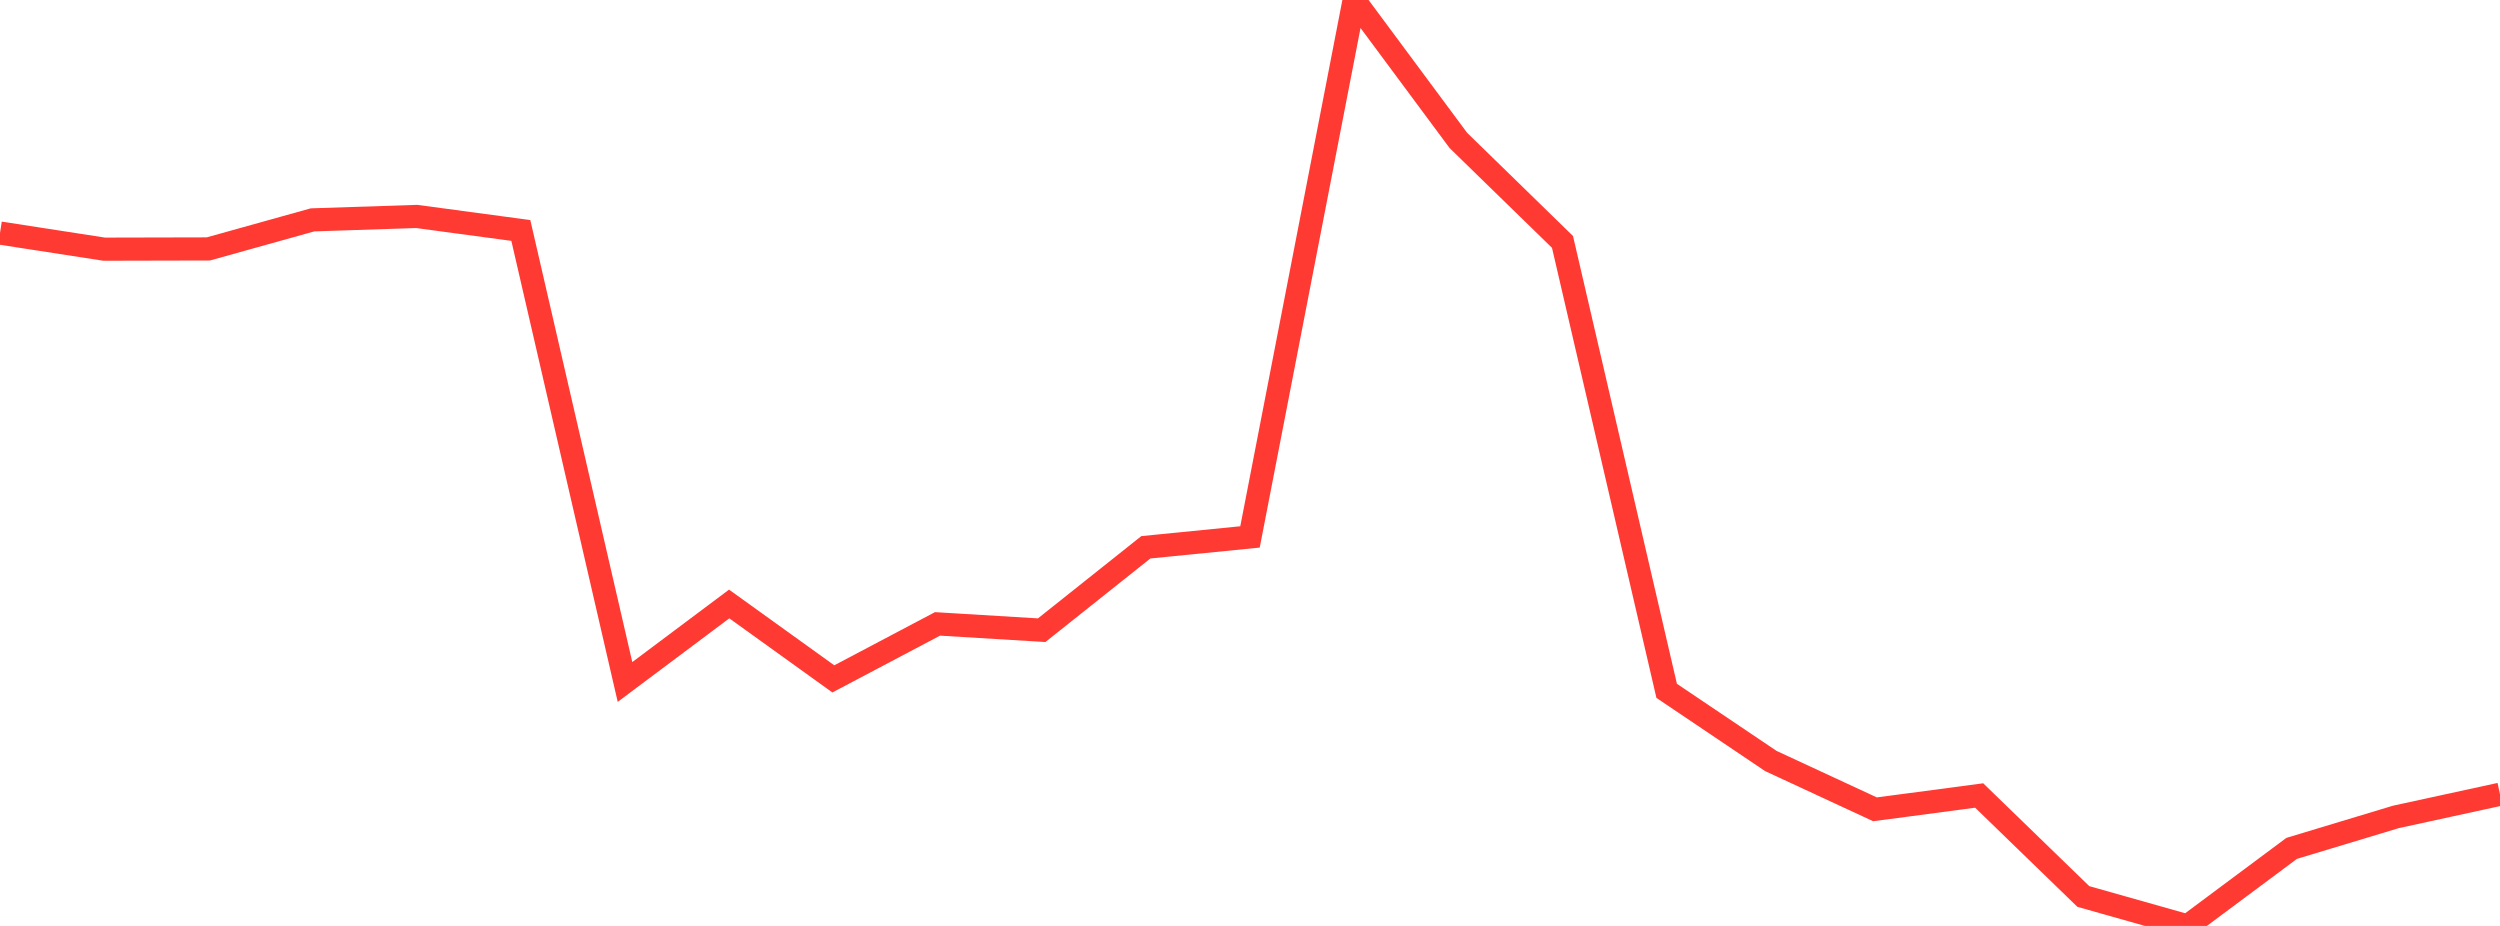 <?xml version="1.0" standalone="no"?>
<!DOCTYPE svg PUBLIC "-//W3C//DTD SVG 1.1//EN" "http://www.w3.org/Graphics/SVG/1.1/DTD/svg11.dtd">

<svg width="135" height="50" viewBox="0 0 135 50" preserveAspectRatio="none" 
  xmlns="http://www.w3.org/2000/svg"
  xmlns:xlink="http://www.w3.org/1999/xlink">


<polyline points="0.0, 12.585 5.625, 13.455 11.25, 13.442 16.875, 11.873 22.5, 11.688 28.125, 12.445 33.75, 36.827 39.375, 32.615 45.0, 36.66 50.625, 33.69 56.25, 34.031 61.875, 29.554 67.5, 28.994 73.125, 0.0 78.75, 7.581 84.375, 13.063 90.0, 37.306 95.625, 41.094 101.25, 43.703 106.875, 42.957 112.5, 48.41 118.125, 50.0 123.75, 45.812 129.375, 44.114 135.0, 42.89" fill="none" stroke="#ff3a33" stroke-width="1.25"/>

</svg>